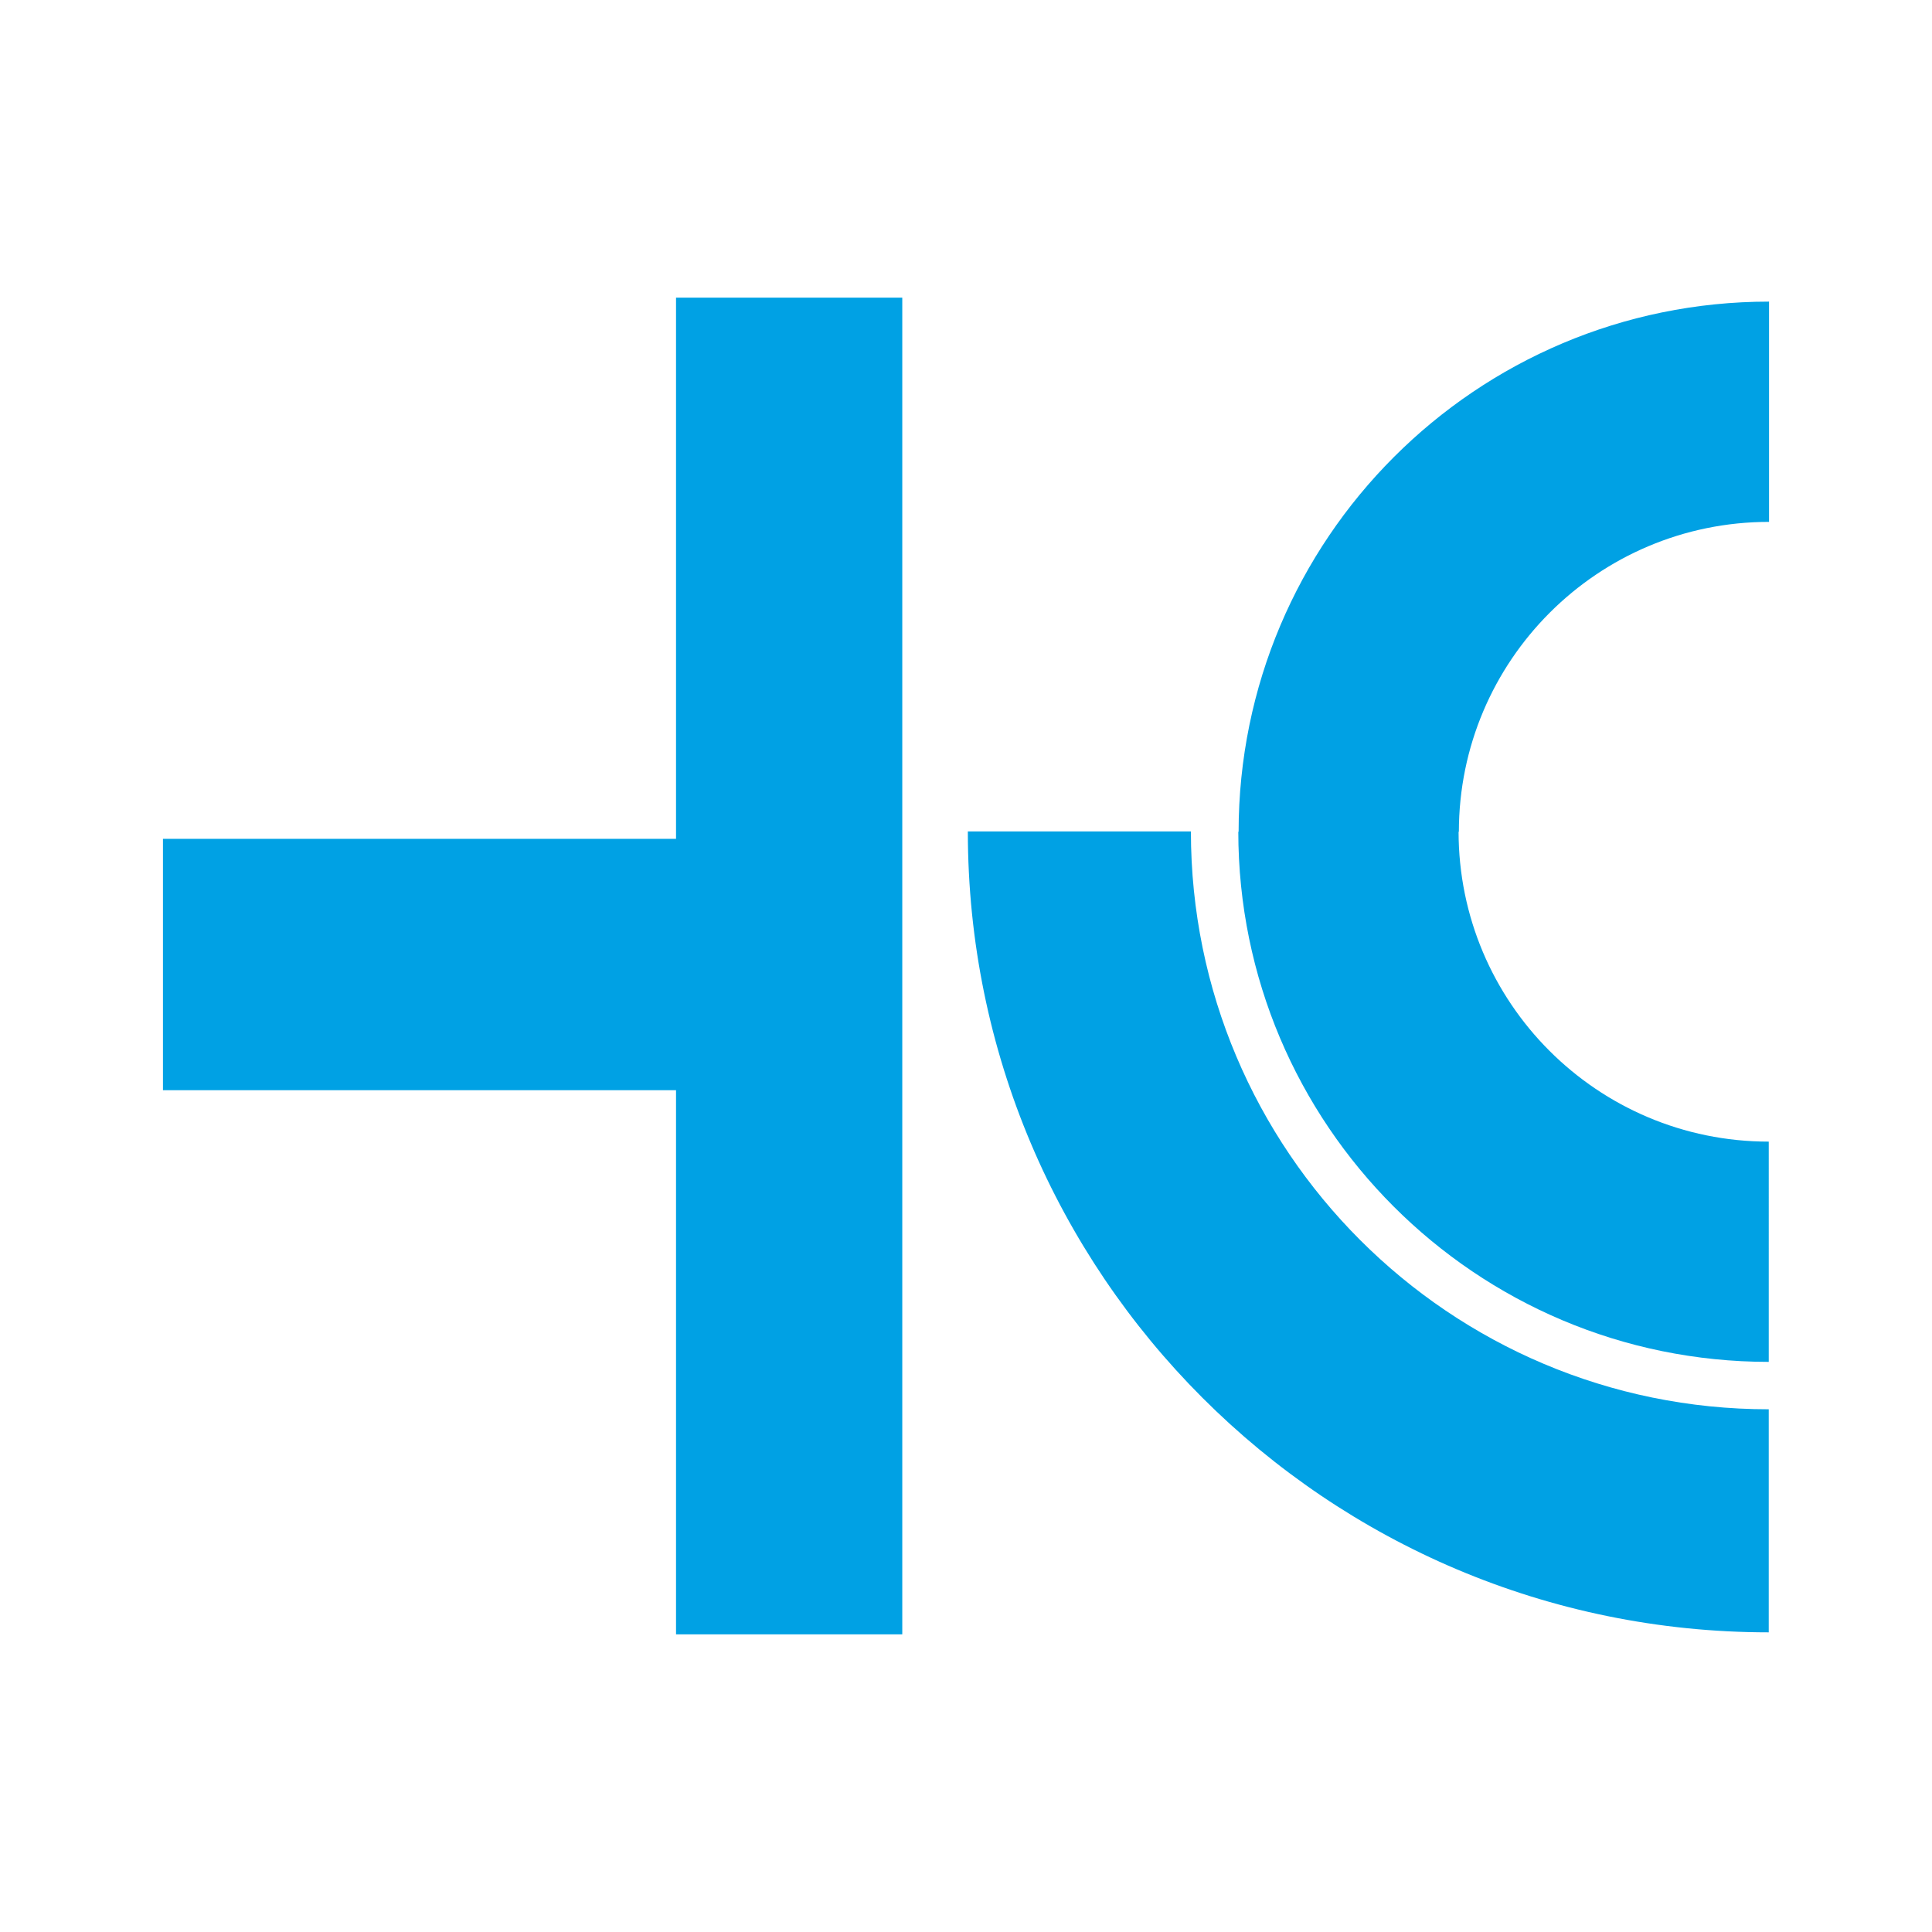 <?xml version="1.0" encoding="utf-8"?>
<!-- Generator: Adobe Illustrator 13.0.0, SVG Export Plug-In . SVG Version: 6.00 Build 14948)  -->
<!DOCTYPE svg PUBLIC "-//W3C//DTD SVG 1.0//EN" "http://www.w3.org/TR/2001/REC-SVG-20010904/DTD/svg10.dtd">
<svg version="1.0" id="Layer_1" xmlns="http://www.w3.org/2000/svg" xmlns:xlink="http://www.w3.org/1999/xlink" x="0px" y="0px"
	 width="192.756px" height="192.756px" viewBox="0 0 192.756 192.756" enable-background="new 0 0 192.756 192.756"
	 xml:space="preserve">
<g>
	<polygon fill-rule="evenodd" clip-rule="evenodd" fill="#FFFFFF" points="0,0 192.756,0 192.756,192.756 0,192.756 0,0 	"/>
	<polygon fill-rule="evenodd" clip-rule="evenodd" fill="#00A1E4" points="67.448,83.691 16.258,83.691 16.258,108.77 
		67.448,108.77 67.448,163.059 90.02,163.059 90.02,29.697 67.448,29.697 67.448,83.691 	"/>
	<path fill-rule="evenodd" clip-rule="evenodd" fill="#00A1E4" d="M118.817,82.953c0,31.84,25.812,57.652,57.651,57.652v22.254
		c-44.13,0-79.906-35.777-79.906-79.906h22.297H118.817L118.817,82.953z"/>
	<path fill-rule="evenodd" clip-rule="evenodd" fill="#00A1E4" d="M145.551,83.015c0-17.092,13.856-30.947,30.947-30.947V30.092
		c-29.228,0-52.922,23.694-52.922,52.923l-0.03-0.062c0,29.229,23.694,52.922,52.923,52.922V113.9
		c-17.092,0-30.947-13.855-30.947-30.947L145.551,83.015L145.551,83.015z"/>
</g>
</svg>
